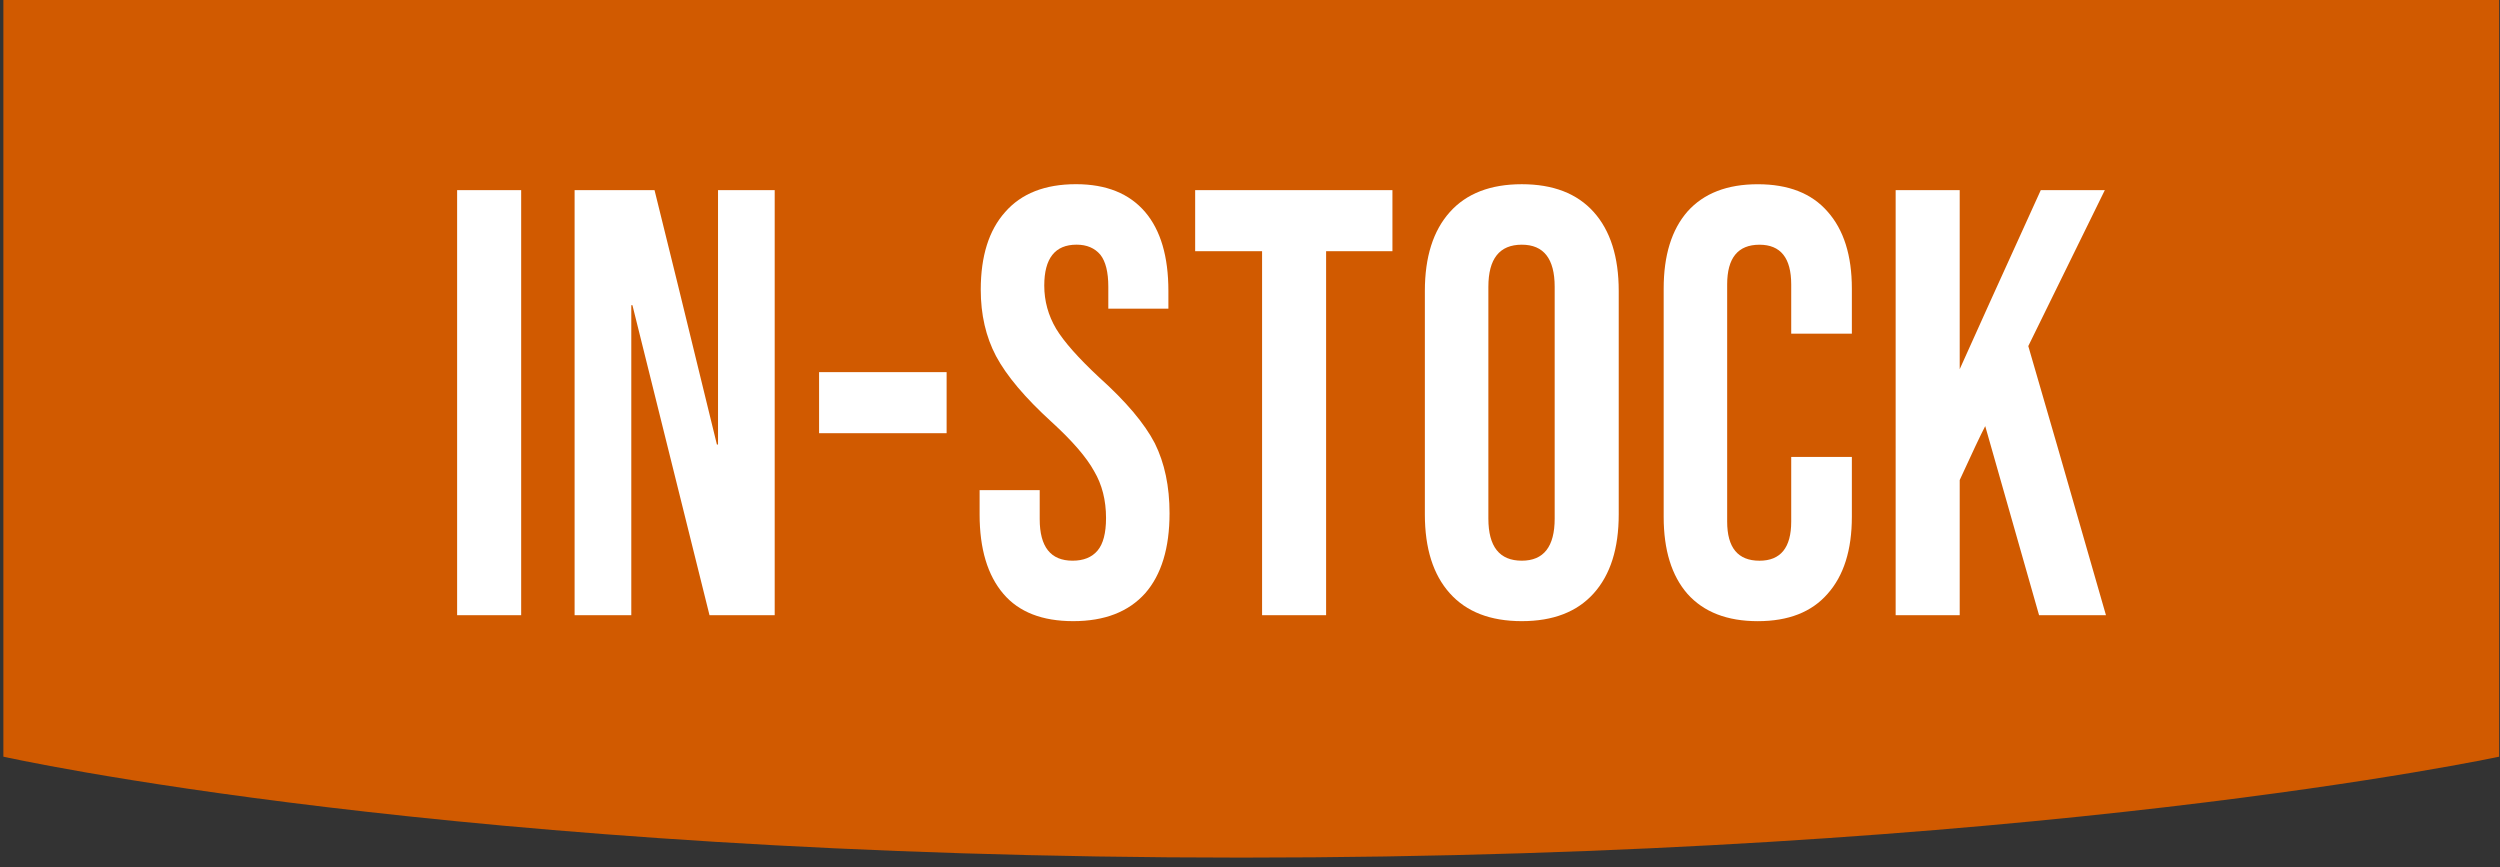 <?xml version="1.0" encoding="utf-8"?>
<!-- Generator: Adobe Illustrator 26.3.1, SVG Export Plug-In . SVG Version: 6.00 Build 0)  -->
<svg version="1.1" id="Layer_1" xmlns="http://www.w3.org/2000/svg" xmlns:xlink="http://www.w3.org/1999/xlink" x="0px" y="0px"
	 viewBox="0 0 106.4 36.9" style="enable-background:new 0 0 106.4 36.9;" xml:space="preserve">
<rect x="0" y="0" width="106.4" height="36.9" fill="#333333" stroke="none"/>
<style type="text/css">
	.st0{fill:#D15A00;}
	.st1{fill:#FFFFFF;}
</style>
<path class="st0" d="M106.364,32.204V0H0.144v32.204c0,0,19.137,4.296,52.682,4.296
	C86.371,36.5,106.364,32.204,106.364,32.204"/>
<g>
	<path class="st1" d="M19.455,8.093c0.45,0,1.359,0,2.726,0c0,3.011,0,9.042,0,18.091c-0.466,0-1.375,0-2.726,0
		C19.455,23.173,19.455,17.143,19.455,8.093z"/>
	<path class="st1" d="M24.455,8.093c0.563,0,1.697,0,3.402,0c0.45,1.8,1.334,5.408,2.654,10.825h0.048
		c0-1.8,0-5.408,0-10.825c0.402,0,1.206,0,2.412,0c0,3.011,0,9.042,0,18.091c-0.466,0-1.391,0-2.774,0
		c-0.547-2.203-1.64-6.602-3.281-13.196h-0.048c0,2.204,0,6.603,0,13.196c-0.402,0-1.206,0-2.413,0
		C24.455,23.173,24.455,17.143,24.455,8.093z"/>
	<path class="st1" d="M34.86,15.839c0.9,0,2.71,0,5.428,0c0,0.438,0,1.304,0,2.599
		c-0.901,0-2.71,0-5.428,0C34.86,18,34.86,17.135,34.86,15.839z"/>
	<path class="st1" d="M42.706,25.276c-0.676-0.791-1.014-1.918-1.014-3.381c0-0.235,0-0.581,0-1.035
		c0.418,0,1.271,0,2.558,0c0,0.202,0,0.614,0,1.236c0,1.178,0.466,1.767,1.399,1.767
		c0.466,0,0.82-0.143,1.062-0.429s0.362-0.749,0.362-1.388c0-0.757-0.169-1.422-0.507-1.993
		c-0.322-0.589-0.925-1.287-1.81-2.095c-1.126-1.026-1.914-1.959-2.364-2.801
		c-0.434-0.824-0.651-1.766-0.651-2.826c0-1.43,0.346-2.532,1.038-3.306
		c0.691-0.791,1.697-1.186,3.016-1.186c1.287,0,2.268,0.395,2.944,1.186
		c0.658,0.774,0.988,1.893,0.988,3.356c0,0.168,0,0.42,0,0.757c-0.418,0-1.27,0-2.557,0
		c0-0.151,0-0.462,0-0.934c0-0.622-0.113-1.076-0.338-1.362c-0.241-0.286-0.579-0.429-1.013-0.429
		c-0.916,0-1.375,0.581-1.375,1.741c0,0.656,0.169,1.27,0.507,1.842c0.337,0.555,0.949,1.245,1.833,2.069
		c1.142,1.026,1.929,1.96,2.365,2.801c0.418,0.842,0.627,1.834,0.627,2.978
		c0,1.48-0.346,2.616-1.037,3.406c-0.709,0.791-1.729,1.186-3.064,1.186
		C44.355,26.436,43.365,26.049,42.706,25.276z"/>
	<path class="st1" d="M53.714,10.692c-0.467,0-1.416,0-2.848,0c0-0.438,0-1.304,0-2.599c1.399,0,4.198,0,8.396,0
		c0,0.438,0,1.304,0,2.599c-0.467,0-1.408,0-2.823,0c0,2.574,0,7.737,0,15.492c-0.45,0-1.359,0-2.725,0
		C53.714,23.594,53.714,18.429,53.714,10.692z"/>
	<path class="st1" d="M61.704,25.25c-0.708-0.79-1.062-1.909-1.062-3.355c0-2.12,0-5.291,0-9.513
		c0-1.446,0.354-2.565,1.062-3.356c0.707-0.791,1.729-1.186,3.063-1.186
		c1.335,0,2.356,0.395,3.064,1.186c0.707,0.791,1.062,1.91,1.062,3.356c0,2.12,0,5.291,0,9.513
		c0,1.446-0.354,2.565-1.062,3.355c-0.708,0.791-1.729,1.186-3.064,1.186S62.411,26.041,61.704,25.25
		z M66.167,22.072c0-1.648,0-4.937,0-9.866c0-1.194-0.467-1.792-1.399-1.792
		c-0.949,0-1.423,0.598-1.423,1.792c0,2.187,0,5.476,0,9.866c0,1.194,0.474,1.791,1.423,1.791
		C65.7,23.863,66.167,23.266,66.167,22.072z"/>
	<path class="st1" d="M71.819,25.276c-0.675-0.773-1.013-1.867-1.013-3.28c0-2.153,0-5.391,0-9.714
		c0-1.413,0.338-2.506,1.013-3.28c0.691-0.774,1.689-1.161,2.992-1.161s2.291,0.387,2.967,1.161
		c0.691,0.774,1.037,1.867,1.037,3.28c0,0.421,0,1.06,0,1.918c-0.434,0-1.294,0-2.581,0
		c0-0.354,0-1.051,0-2.094c0-1.127-0.45-1.691-1.351-1.691c-0.917,0-1.375,0.564-1.375,1.691
		c0,2.237,0,5.601,0,10.093c0,1.11,0.458,1.665,1.375,1.665c0.9,0,1.351-0.555,1.351-1.665
		c0-0.605,0-1.522,0-2.751c0.435,0,1.295,0,2.581,0c0,0.421,0,1.271,0,2.549
		c0,1.413-0.346,2.507-1.037,3.28c-0.676,0.773-1.664,1.16-2.967,1.16S72.51,26.049,71.819,25.276z"/>
	<path class="st1" d="M80.679,8.093c0.449,0,1.358,0,2.726,0c0,1.279,0,3.819,0,7.62
		c0.562-1.262,1.713-3.801,3.45-7.62c0.45,0,1.358,0,2.726,0c-0.547,1.11-1.632,3.322-3.257,6.636
		c0.563,1.917,1.665,5.736,3.306,11.455c-0.482,0-1.432,0-2.847,0
		c-0.386-1.346-1.15-4.028-2.292-8.049c-0.193,0.37-0.555,1.136-1.086,2.296c0,0.959,0,2.877,0,5.753
		c-0.467,0-1.375,0-2.726,0C80.679,23.173,80.679,17.143,80.679,8.093z"/>
</g>
</svg>
